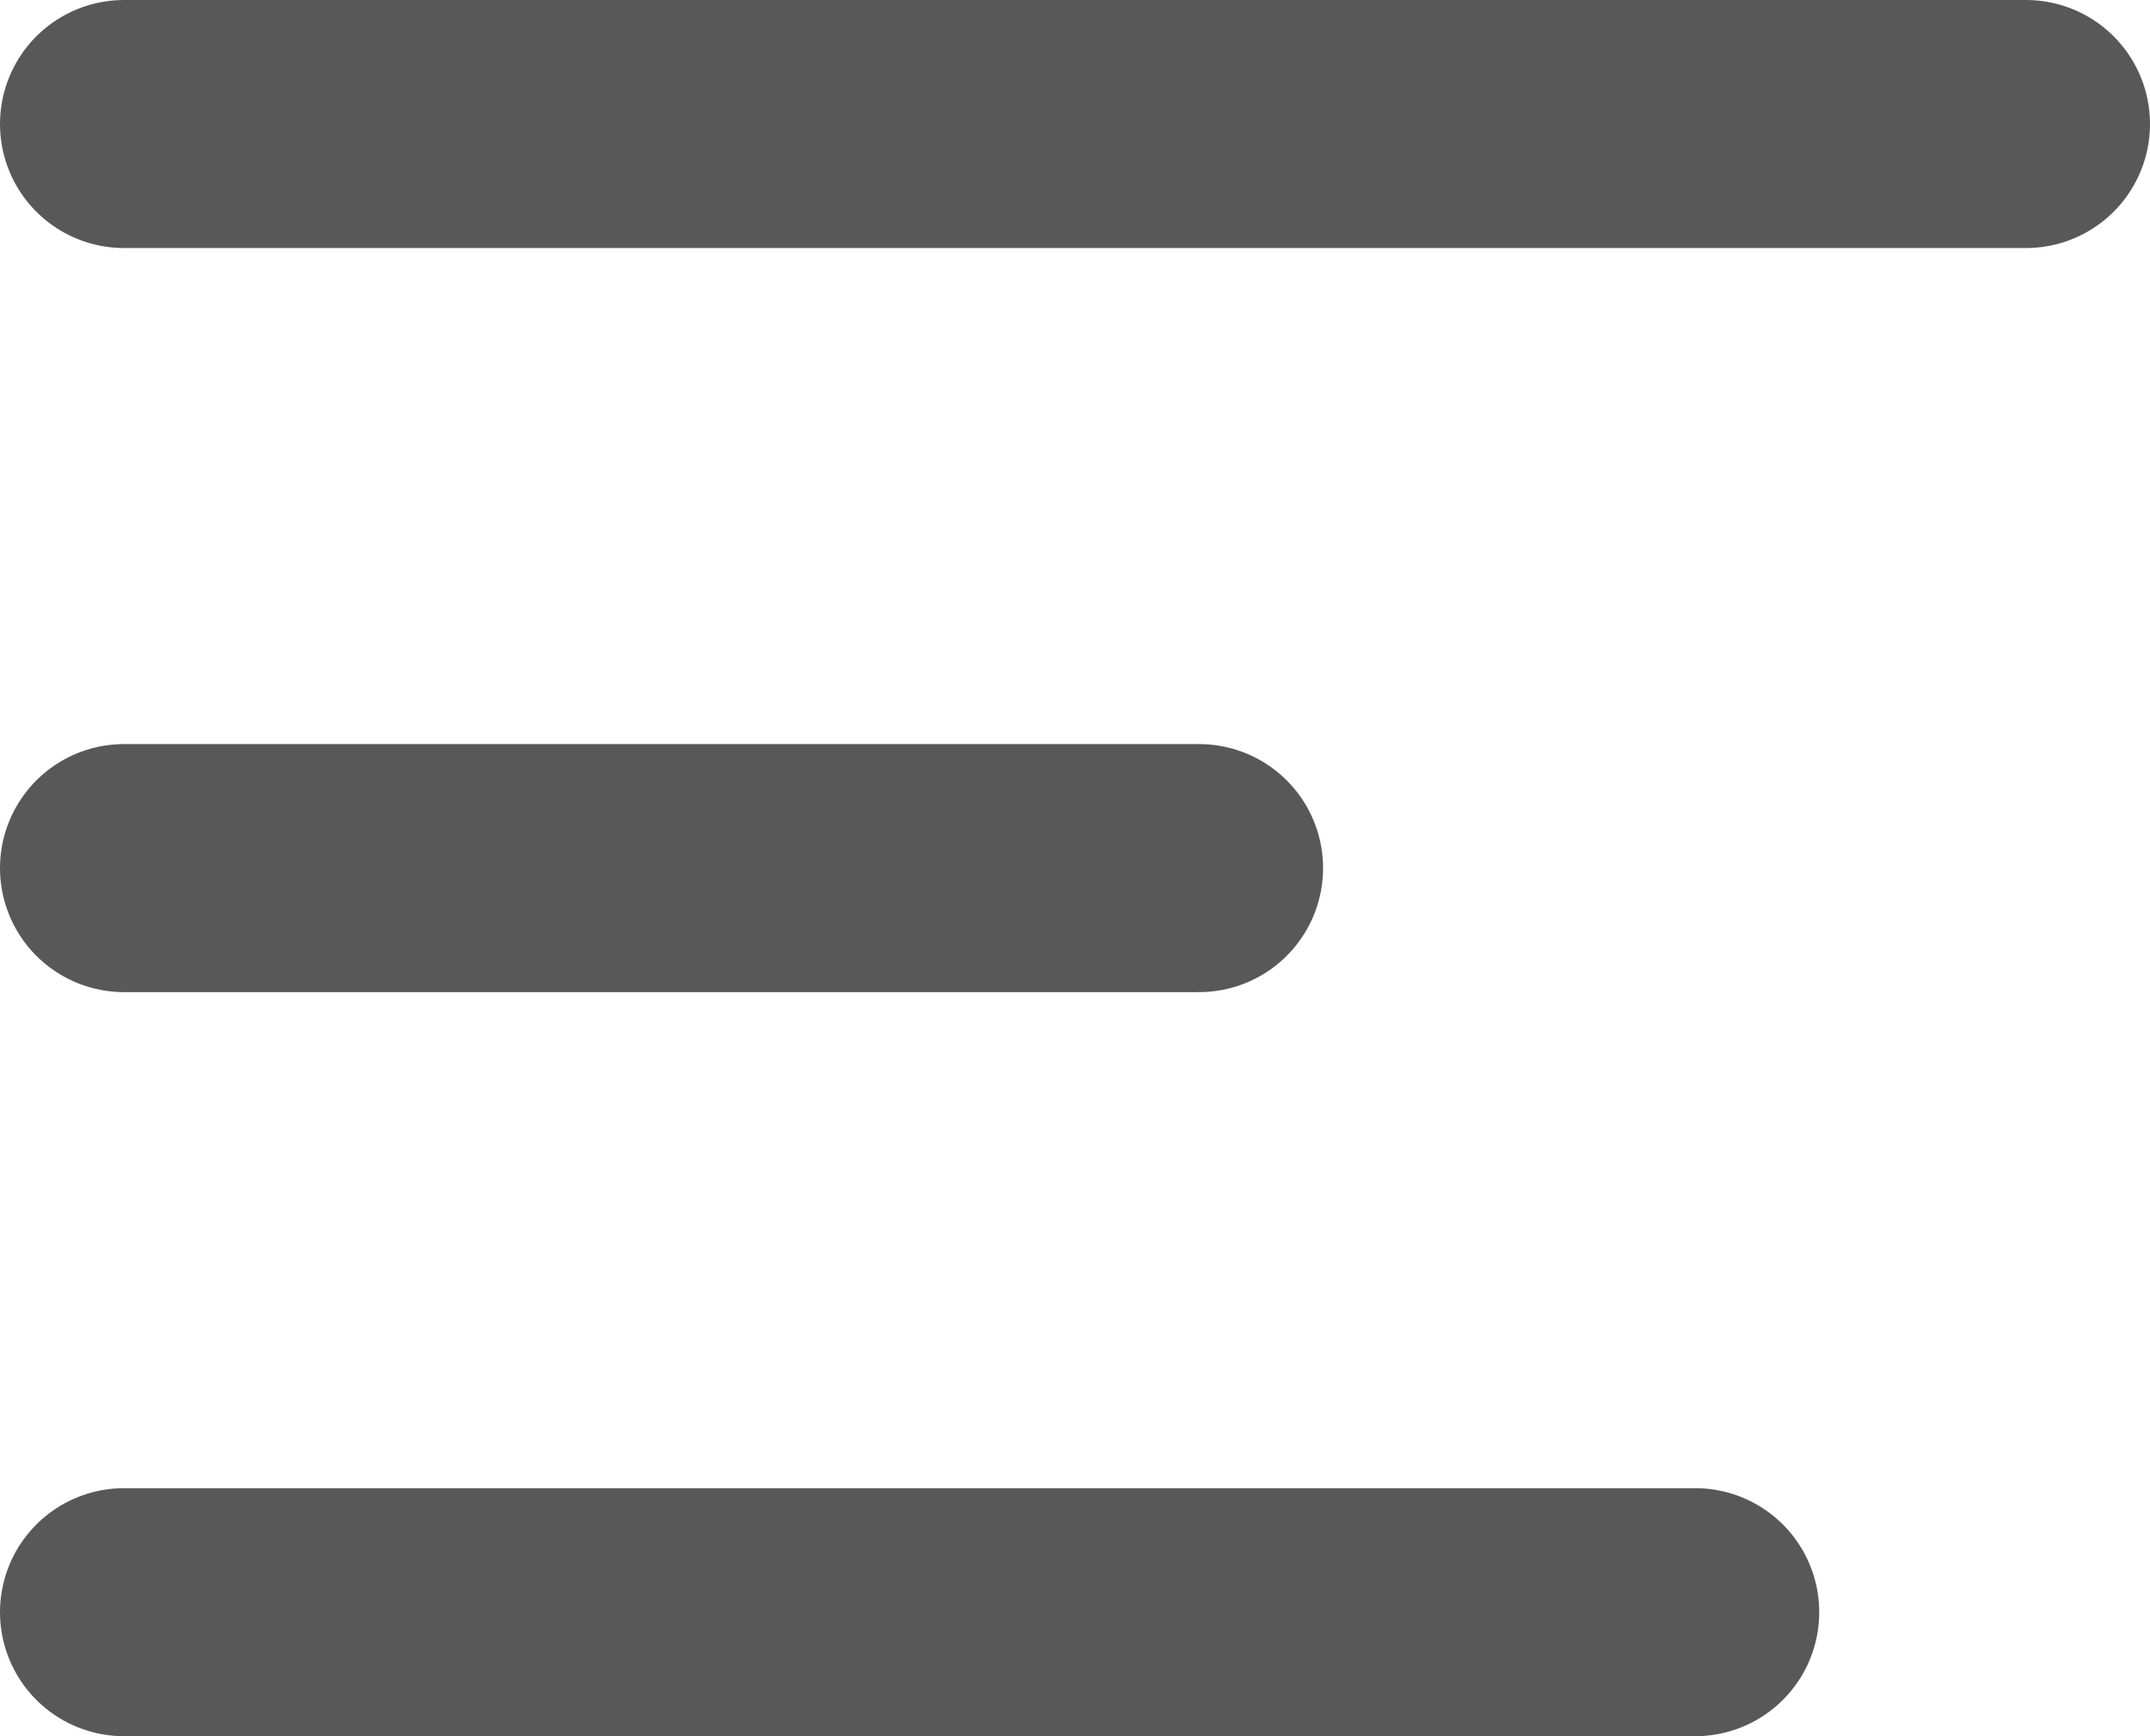 <svg width="26" height="21" viewBox="0 0 26 21" fill="none" xmlns="http://www.w3.org/2000/svg">
<line x1="1.5" y1="1.5" x2="24.5" y2="1.5" stroke="#585858" stroke-width="3" stroke-linecap="round"/>
<line x1="1.5" y1="10.5" x2="14.5" y2="10.5" stroke="#585858" stroke-width="3" stroke-linecap="round"/>
<line x1="1.5" y1="19.5" x2="20.5" y2="19.5" stroke="#585858" stroke-width="3" stroke-linecap="round"/>
</svg>
